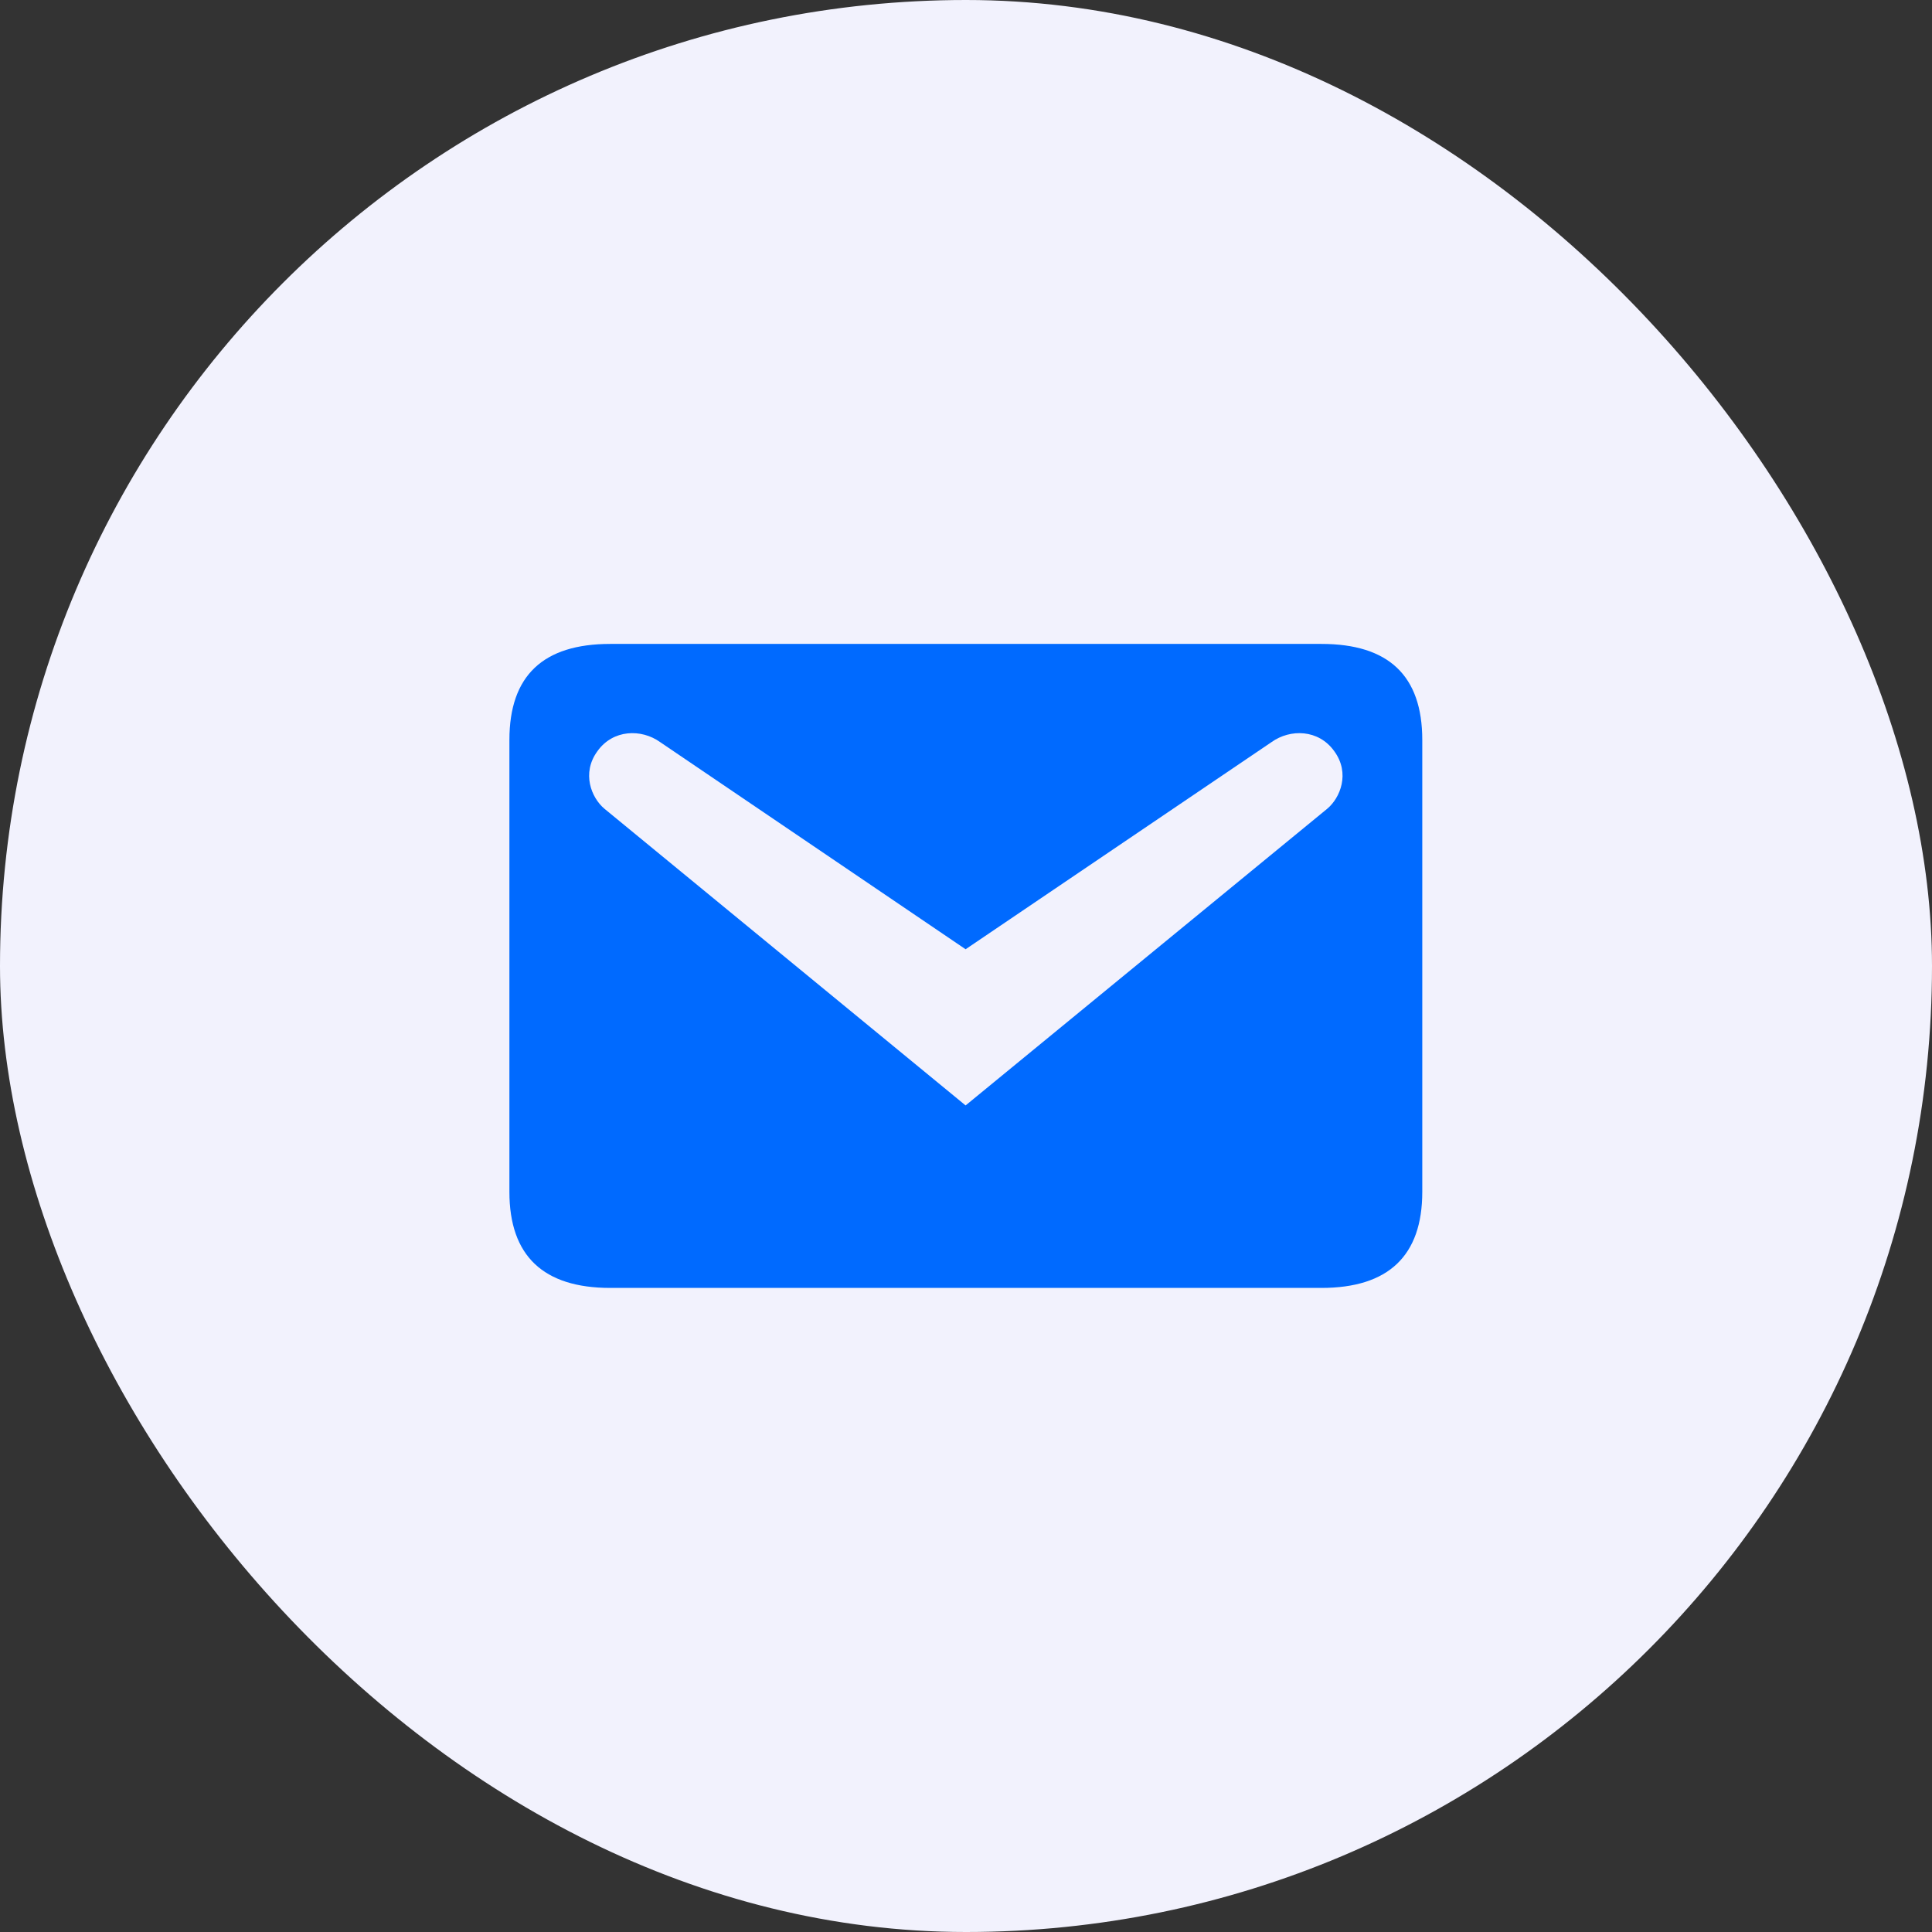 <svg width="24" height="24" viewBox="0 0 24 24" fill="none" xmlns="http://www.w3.org/2000/svg">
<rect x="0" y="0" width="24" height="24" fill="#333333" stroke="none"/>
<rect width="24" height="24" rx="12" fill="#F2F2FD"/>
<path d="M7.581 7.999H16.415C17.248 7.999 17.668 8.392 17.668 9.192V14.806C17.668 15.599 17.248 15.999 16.415 15.999H7.581C6.748 15.999 6.328 15.599 6.328 14.806V9.192C6.328 8.392 6.748 7.999 7.581 7.999ZM11.995 13.732L16.488 10.046C16.648 9.912 16.775 9.606 16.575 9.332C16.381 9.059 16.028 9.052 15.795 9.219L11.995 11.792L8.201 9.219C7.968 9.052 7.615 9.059 7.421 9.332C7.221 9.606 7.348 9.912 7.508 10.046L11.995 13.732Z" fill="#006AFF"/>
</svg>
